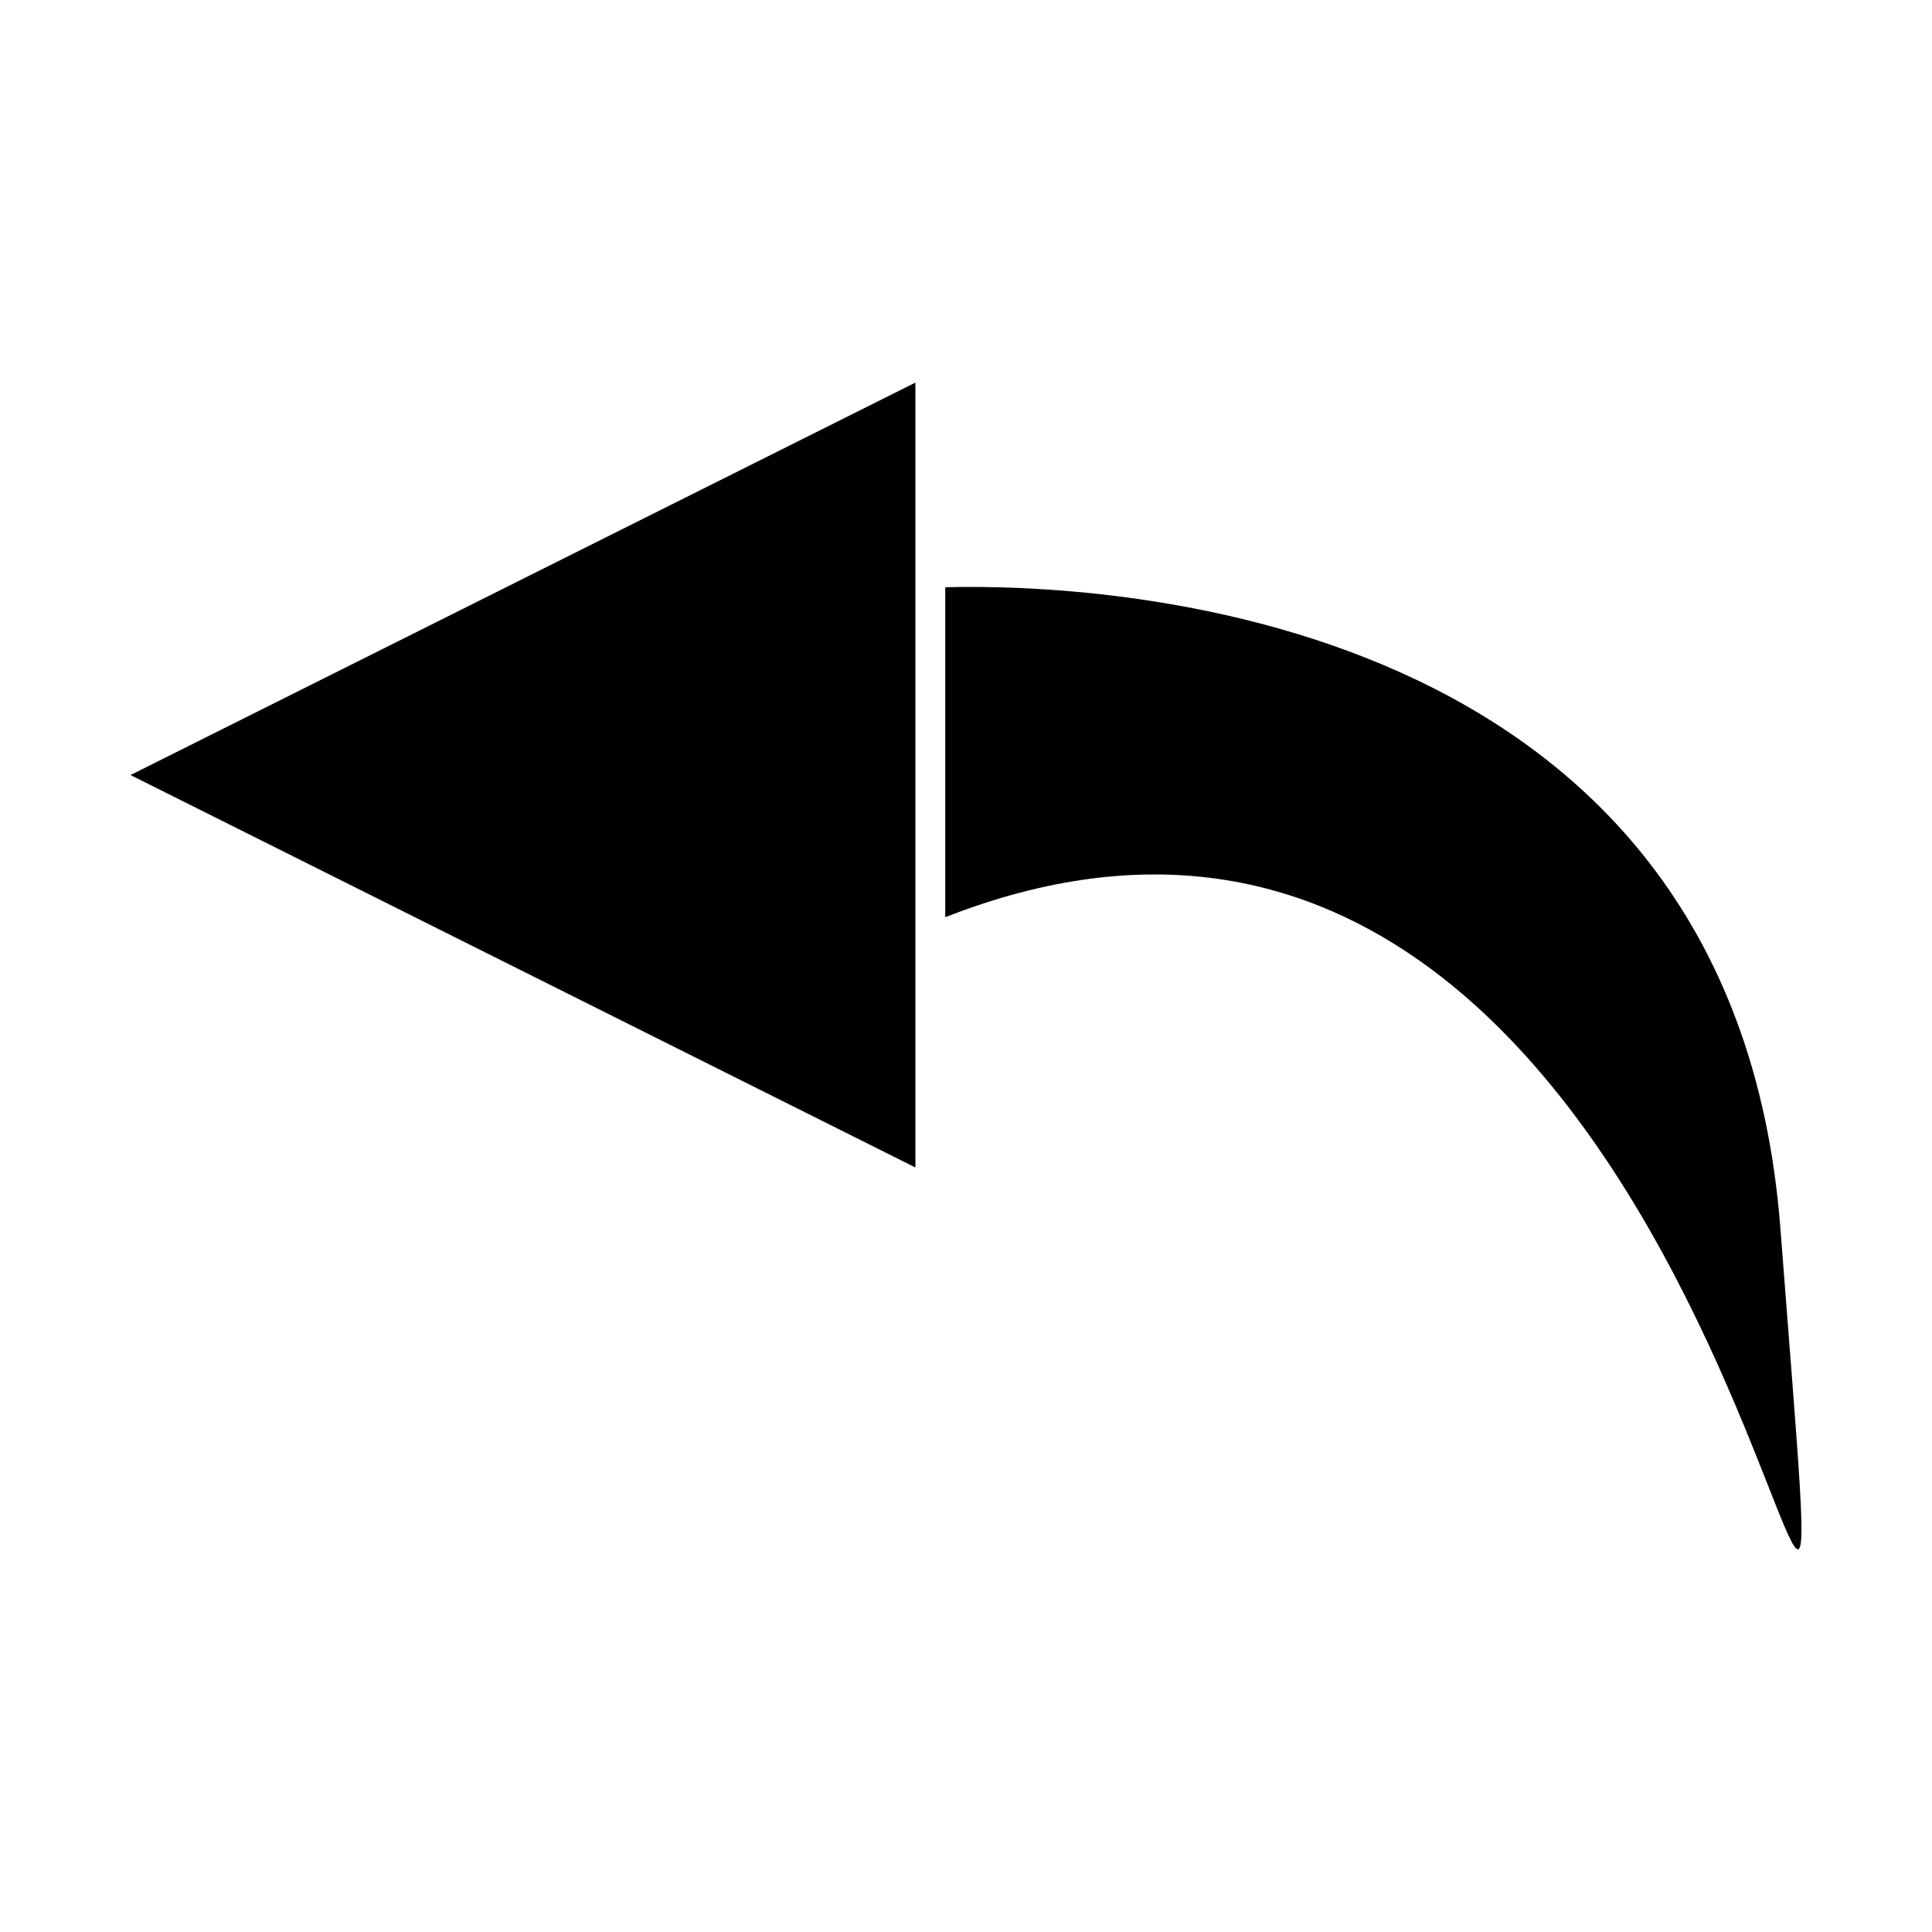 <?xml version="1.0" encoding="UTF-8"?>
<!-- Uploaded to: SVG Repo, www.svgrepo.com, Generator: SVG Repo Mixer Tools -->
<svg fill="#000000" width="800px" height="800px" version="1.1" viewBox="144 144 512 512" xmlns="http://www.w3.org/2000/svg">
 <g fill-rule="evenodd">
  <path d="m394.5 387.07c216.47-84.777 241.3 342.62 221.32 82.41-12.715-165.59-182.64-170.83-221.32-169.86z"/>
  <path d="m386.59 301v-55.605l-208 104 208 104v-152.39z"/>
 </g>
</svg>